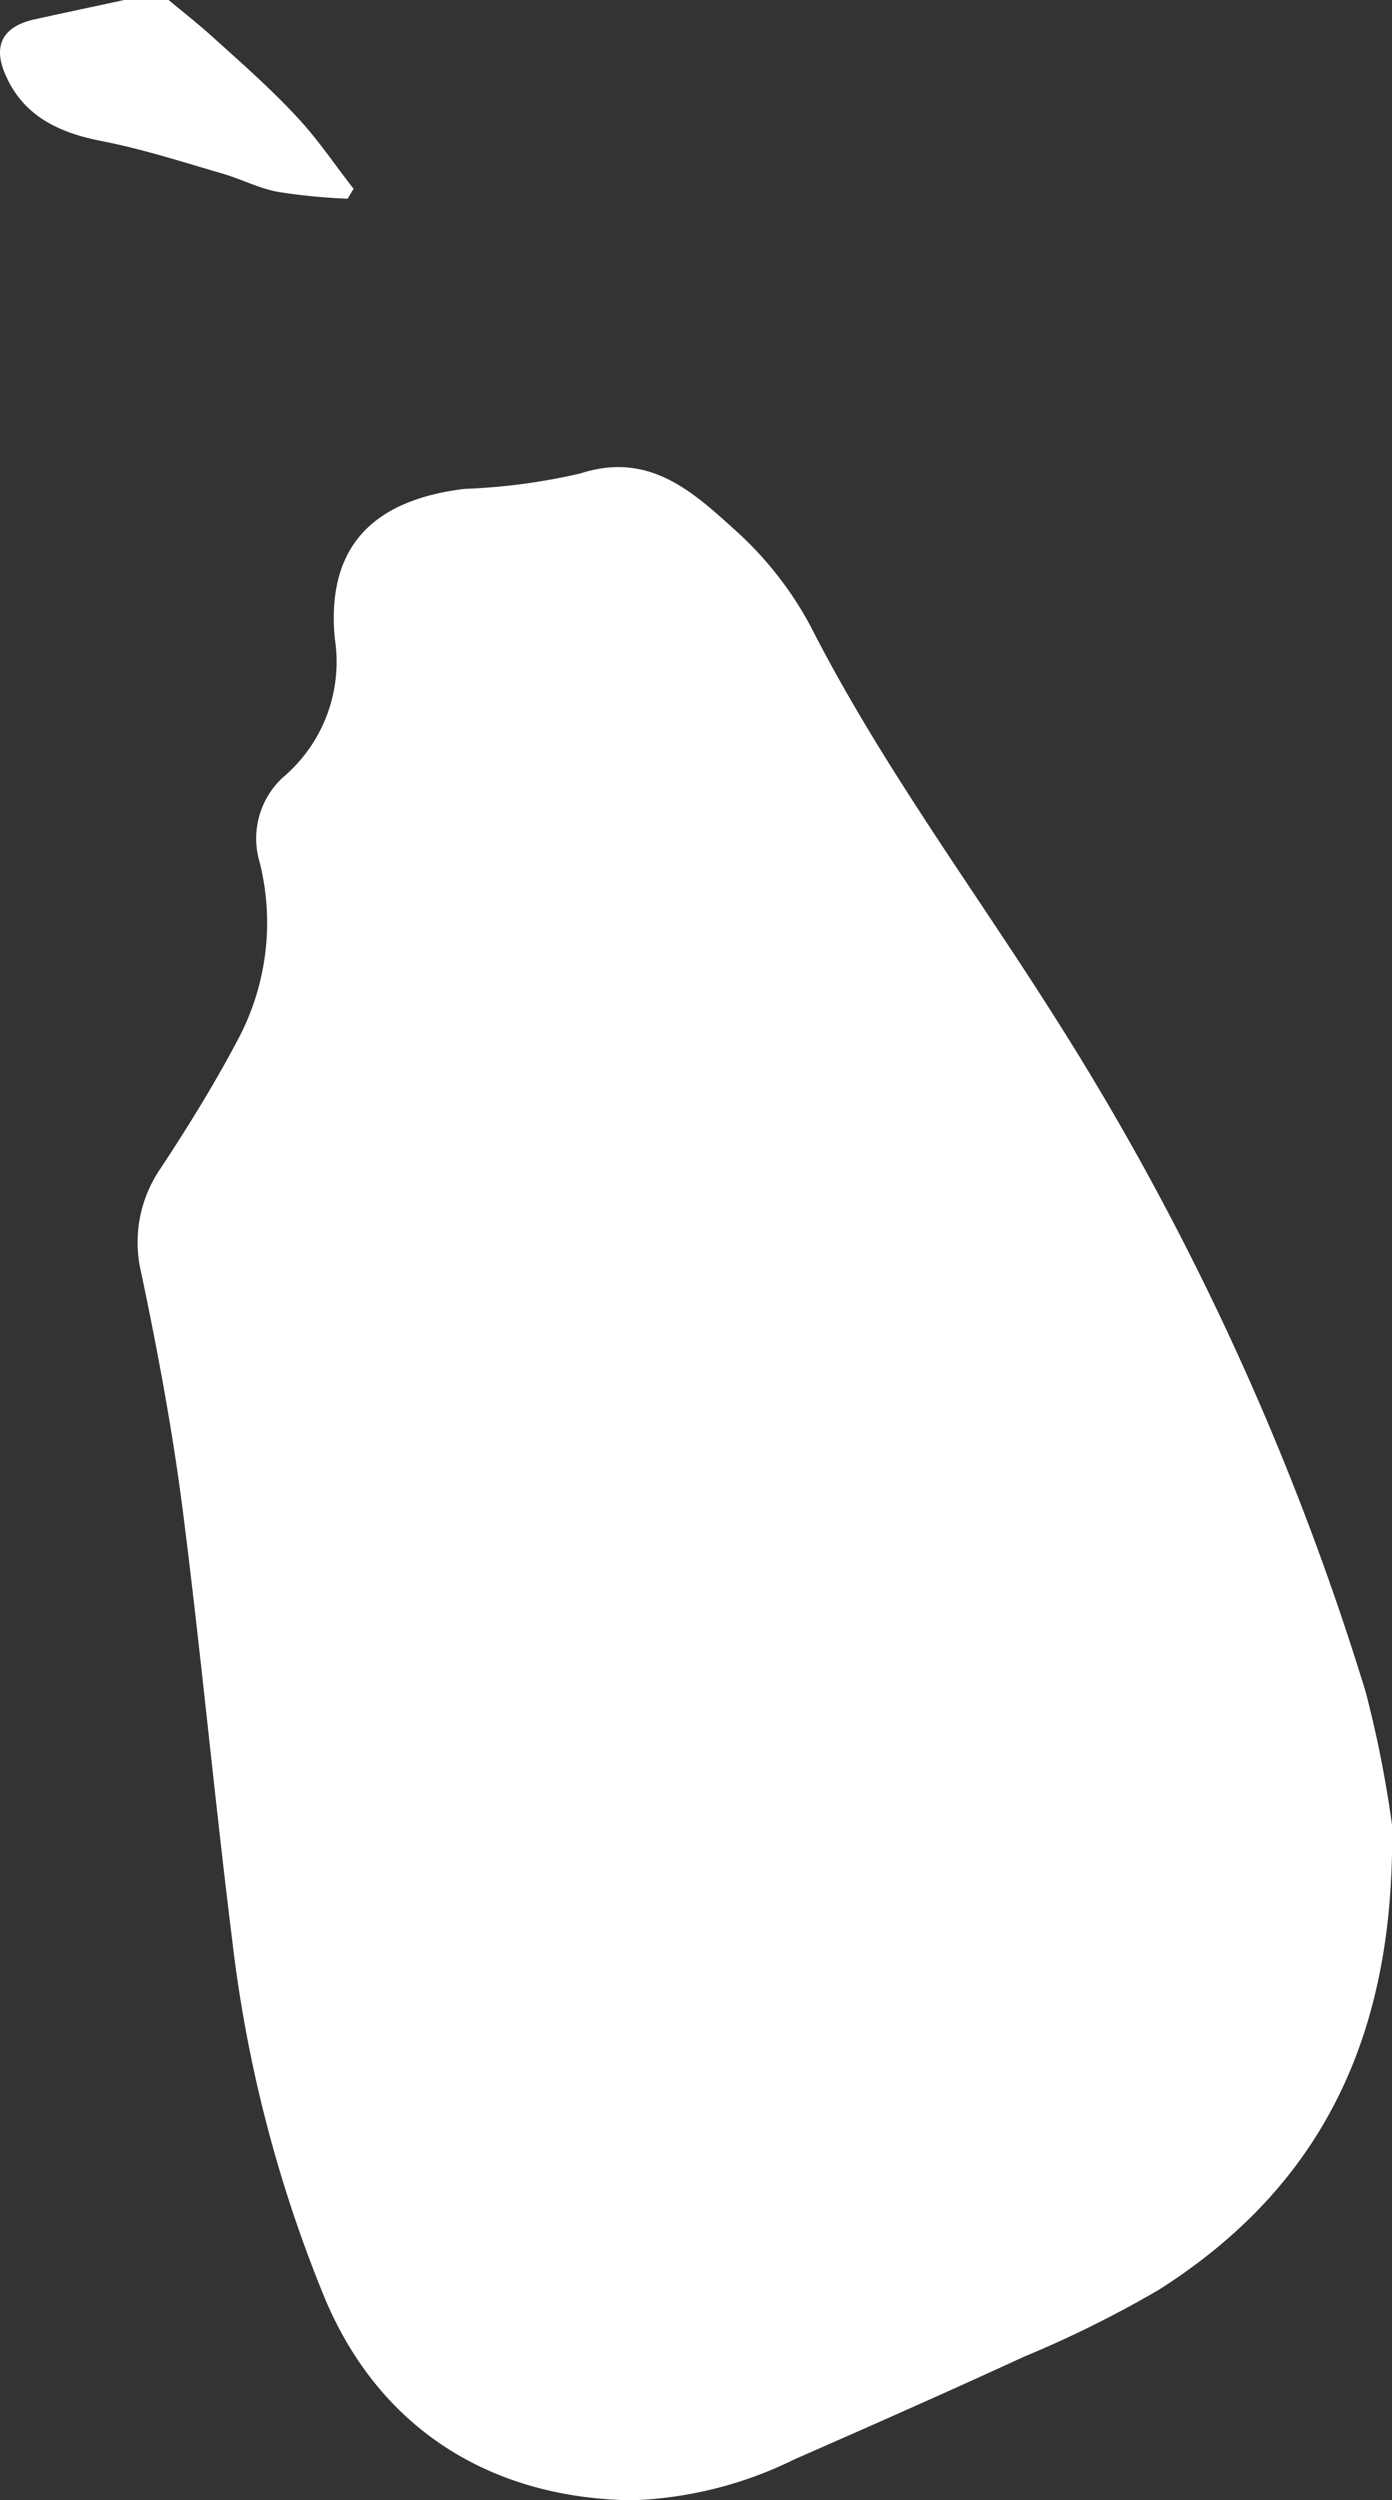 <svg xmlns="http://www.w3.org/2000/svg" viewBox="0 0 56.06 100.64"><rect x="0" y="0" width="56.06" height="100.64" fill="#333333" stroke="none"/><defs><style>.cls-1{fill:#fff;}</style></defs><g id="Layer_2" data-name="Layer 2"><g id="Banner"><path class="cls-1" d="M6.79,0c.64.53,1.3,1.05,1.91,1.61,1.11,1,2.24,2,3.27,3.11.83.89,1.52,1.92,2.27,2.88L14,8a24.6,24.6,0,0,1-2.71-.26C10.51,7.62,9.77,7.23,9,7c-1.62-.47-3.25-1-4.9-1.32S1,4.72.26,3.1C-.32,1.87.08,1.07,1.39.78S3.81.26,5,0Z"/><path class="cls-1" d="M56.06,73.46c.14,8.58-2.9,14.59-9.38,18.71a44.4,44.4,0,0,1-5.44,2.7C38.18,96.28,35.1,97.64,32,99a16,16,0,0,1-6.52,1.65c-5.31-.06-10.06-2.54-12.41-8.16a54.45,54.45,0,0,1-3.72-14.4c-.72-5.78-1.26-11.59-2-17.37-.41-3.17-1-6.33-1.66-9.47A5.25,5.25,0,0,1,6.49,47c1.1-1.67,2.15-3.37,3.08-5.13a10,10,0,0,0,.89-7.15,3.34,3.34,0,0,1,.94-3.43,6.09,6.09,0,0,0,2.08-5.61c-.33-3.67,1.53-5.55,5.23-6a24.66,24.66,0,0,0,4.66-.62c2.74-.89,4.49.7,6.18,2.23a14.2,14.2,0,0,1,3.09,3.91c2.82,5.54,6.52,10.5,9.83,15.73A111.27,111.27,0,0,1,55,68.11,45.86,45.86,0,0,1,56.06,73.46Z"/></g></g></svg>